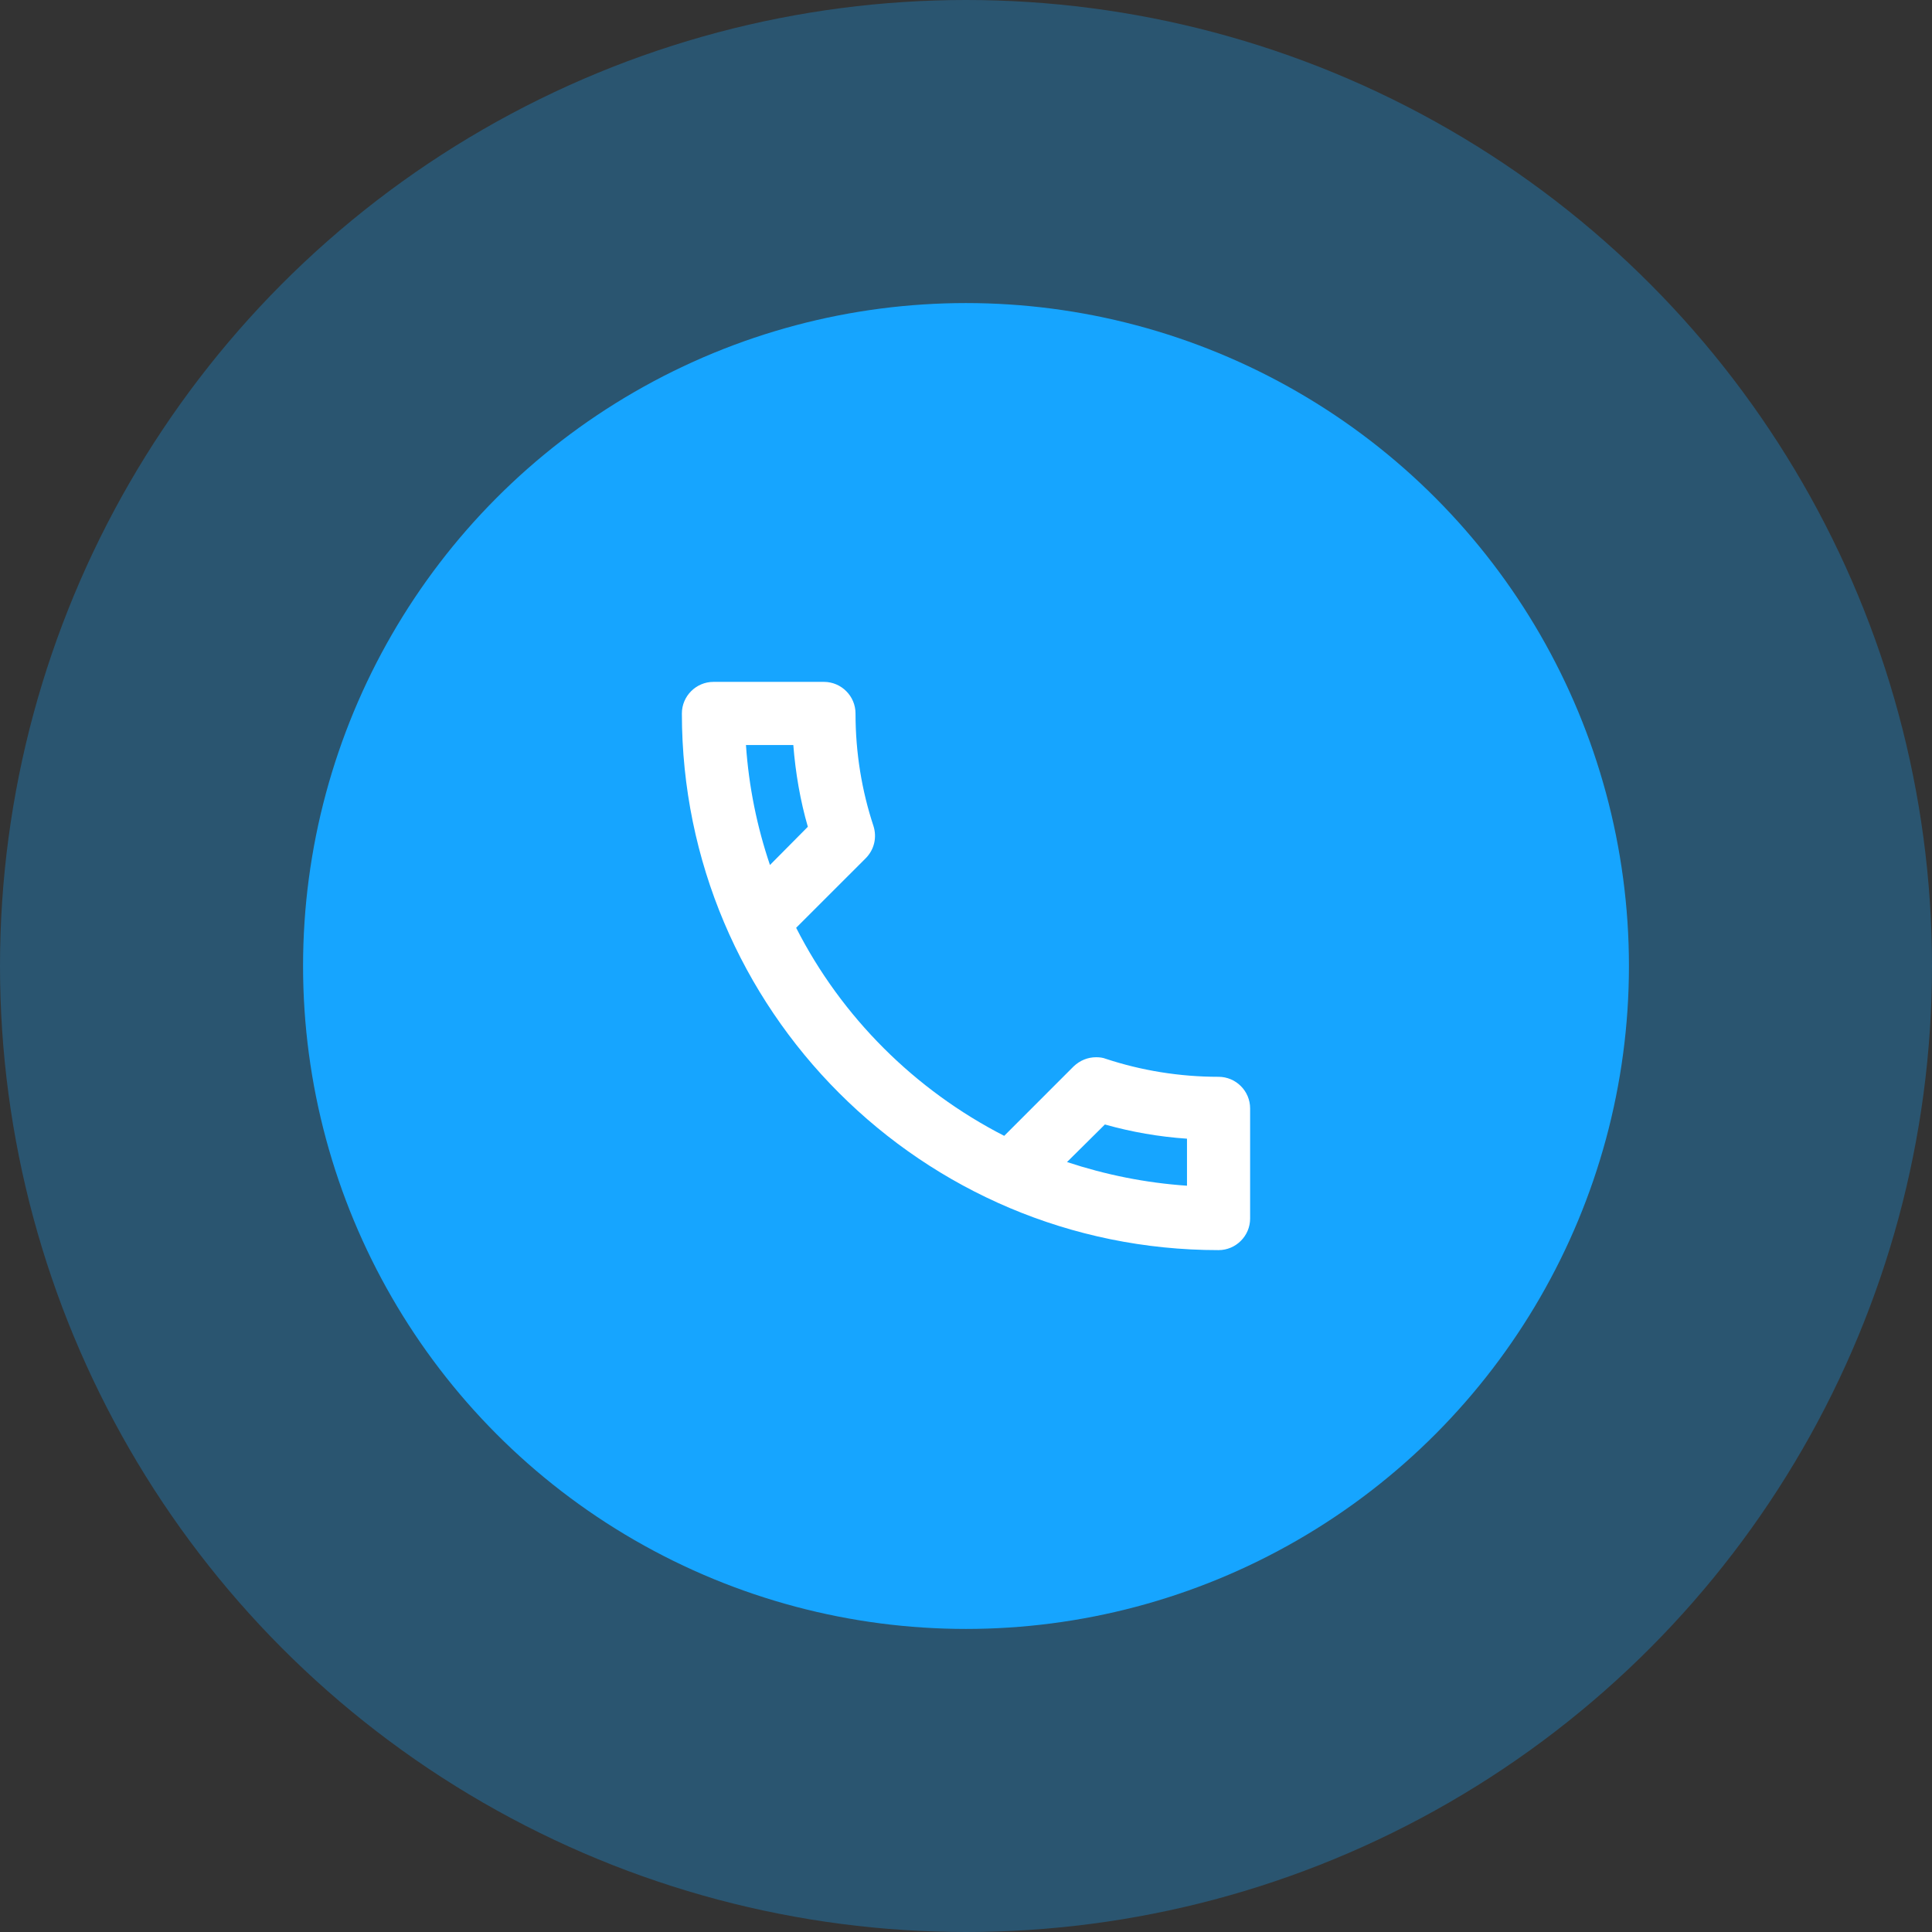 <?xml version="1.0" encoding="UTF-8"?> <svg xmlns="http://www.w3.org/2000/svg" width="102" height="102" viewBox="0 0 102 102" fill="none"><rect x="0" y="0" width="102" height="102" fill="#333333" stroke="none"/> <circle cx="51" cy="51" r="51" fill="#16A5FF" fill-opacity="0.3"></circle> <circle cx="51" cy="51" r="35" fill="#16A5FF"></circle> <path d="M46.117 43.617C45.5 41.75 45.167 39.75 45.167 37.667C45.167 36.75 44.417 36 43.5 36H37.667C36.75 36 36 36.75 36 37.667C36 53.317 48.683 66 64.333 66C65.25 66 66 65.25 66 64.333V58.517C66 57.6 65.25 56.85 64.333 56.85C62.267 56.85 60.25 56.517 58.383 55.9C58.217 55.833 58.033 55.817 57.867 55.817C57.433 55.817 57.017 55.983 56.683 56.3L53.017 59.967C48.3 57.55 44.433 53.7 42.033 48.983L45.7 45.317C46.167 44.85 46.3 44.2 46.117 43.617V43.617ZM58.333 59.367C59.75 59.767 61.2 60.017 62.667 60.117V62.6C60.467 62.45 58.35 62.017 56.333 61.35L58.333 59.367V59.367ZM40.65 45.667C39.967 43.65 39.533 41.533 39.383 39.333H41.883C42 40.817 42.25 42.267 42.65 43.65L40.65 45.667Z" fill="white"></path> </svg> 